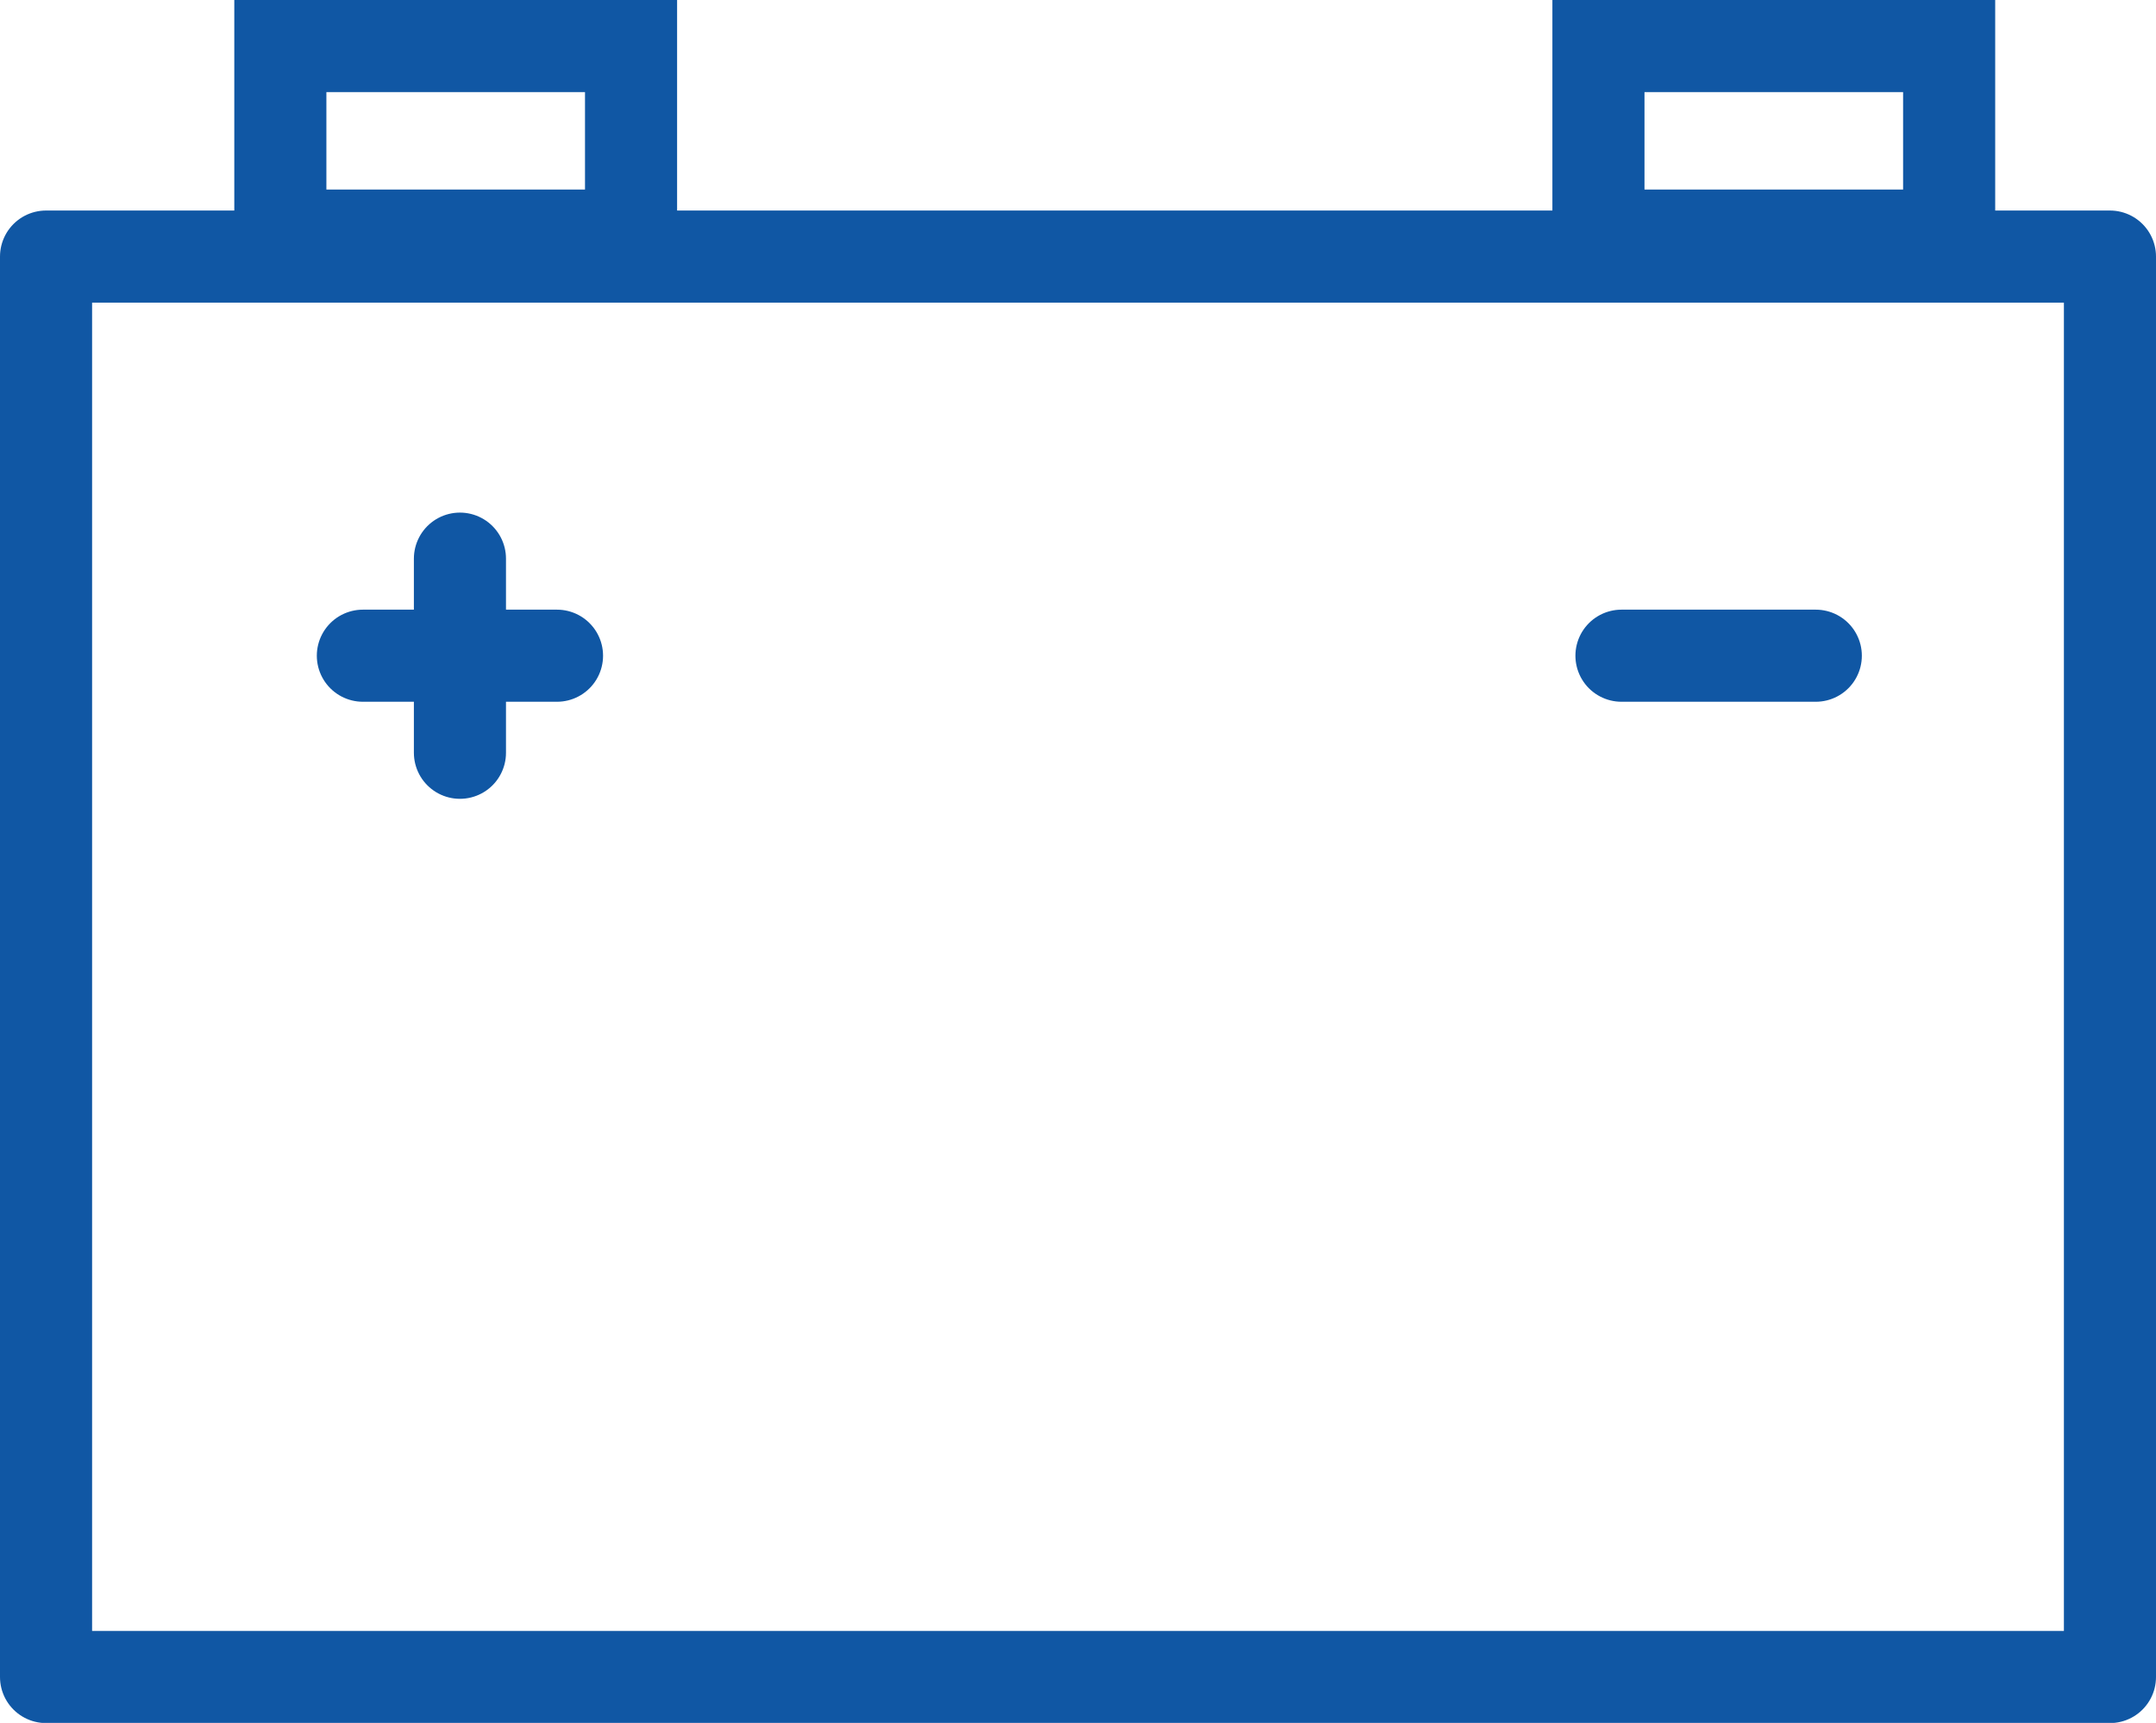 <?xml version="1.0" encoding="UTF-8"?> <svg xmlns="http://www.w3.org/2000/svg" viewBox="0 0 117.05 93.54"><defs><style>.cls-1,.cls-2{fill:none;stroke:#1057a4;stroke-linecap:round;stroke-width:5px;}.cls-1{stroke-linejoin:round;}.cls-2{stroke-miterlimit:10;}</style></defs><title>bateria</title><g id="Capa_2" data-name="Capa 2"><g id="Capa_1-2" data-name="Capa 1"><rect class="cls-1" x="2.5" y="13.93" width="112.05" height="77.12"></rect><rect class="cls-2" x="15.22" y="2.5" width="19.04" height="10.29"></rect><rect class="cls-2" x="86.78" y="2.5" width="19.04" height="10.29"></rect><line class="cls-2" x1="24.97" y1="30.33" x2="24.97" y2="40.87"></line><line class="cls-2" x1="19.7" y1="35.6" x2="30.24" y2="35.6"></line><line class="cls-2" x1="88.03" y1="35.6" x2="98.58" y2="35.6"></line></g></g></svg> 